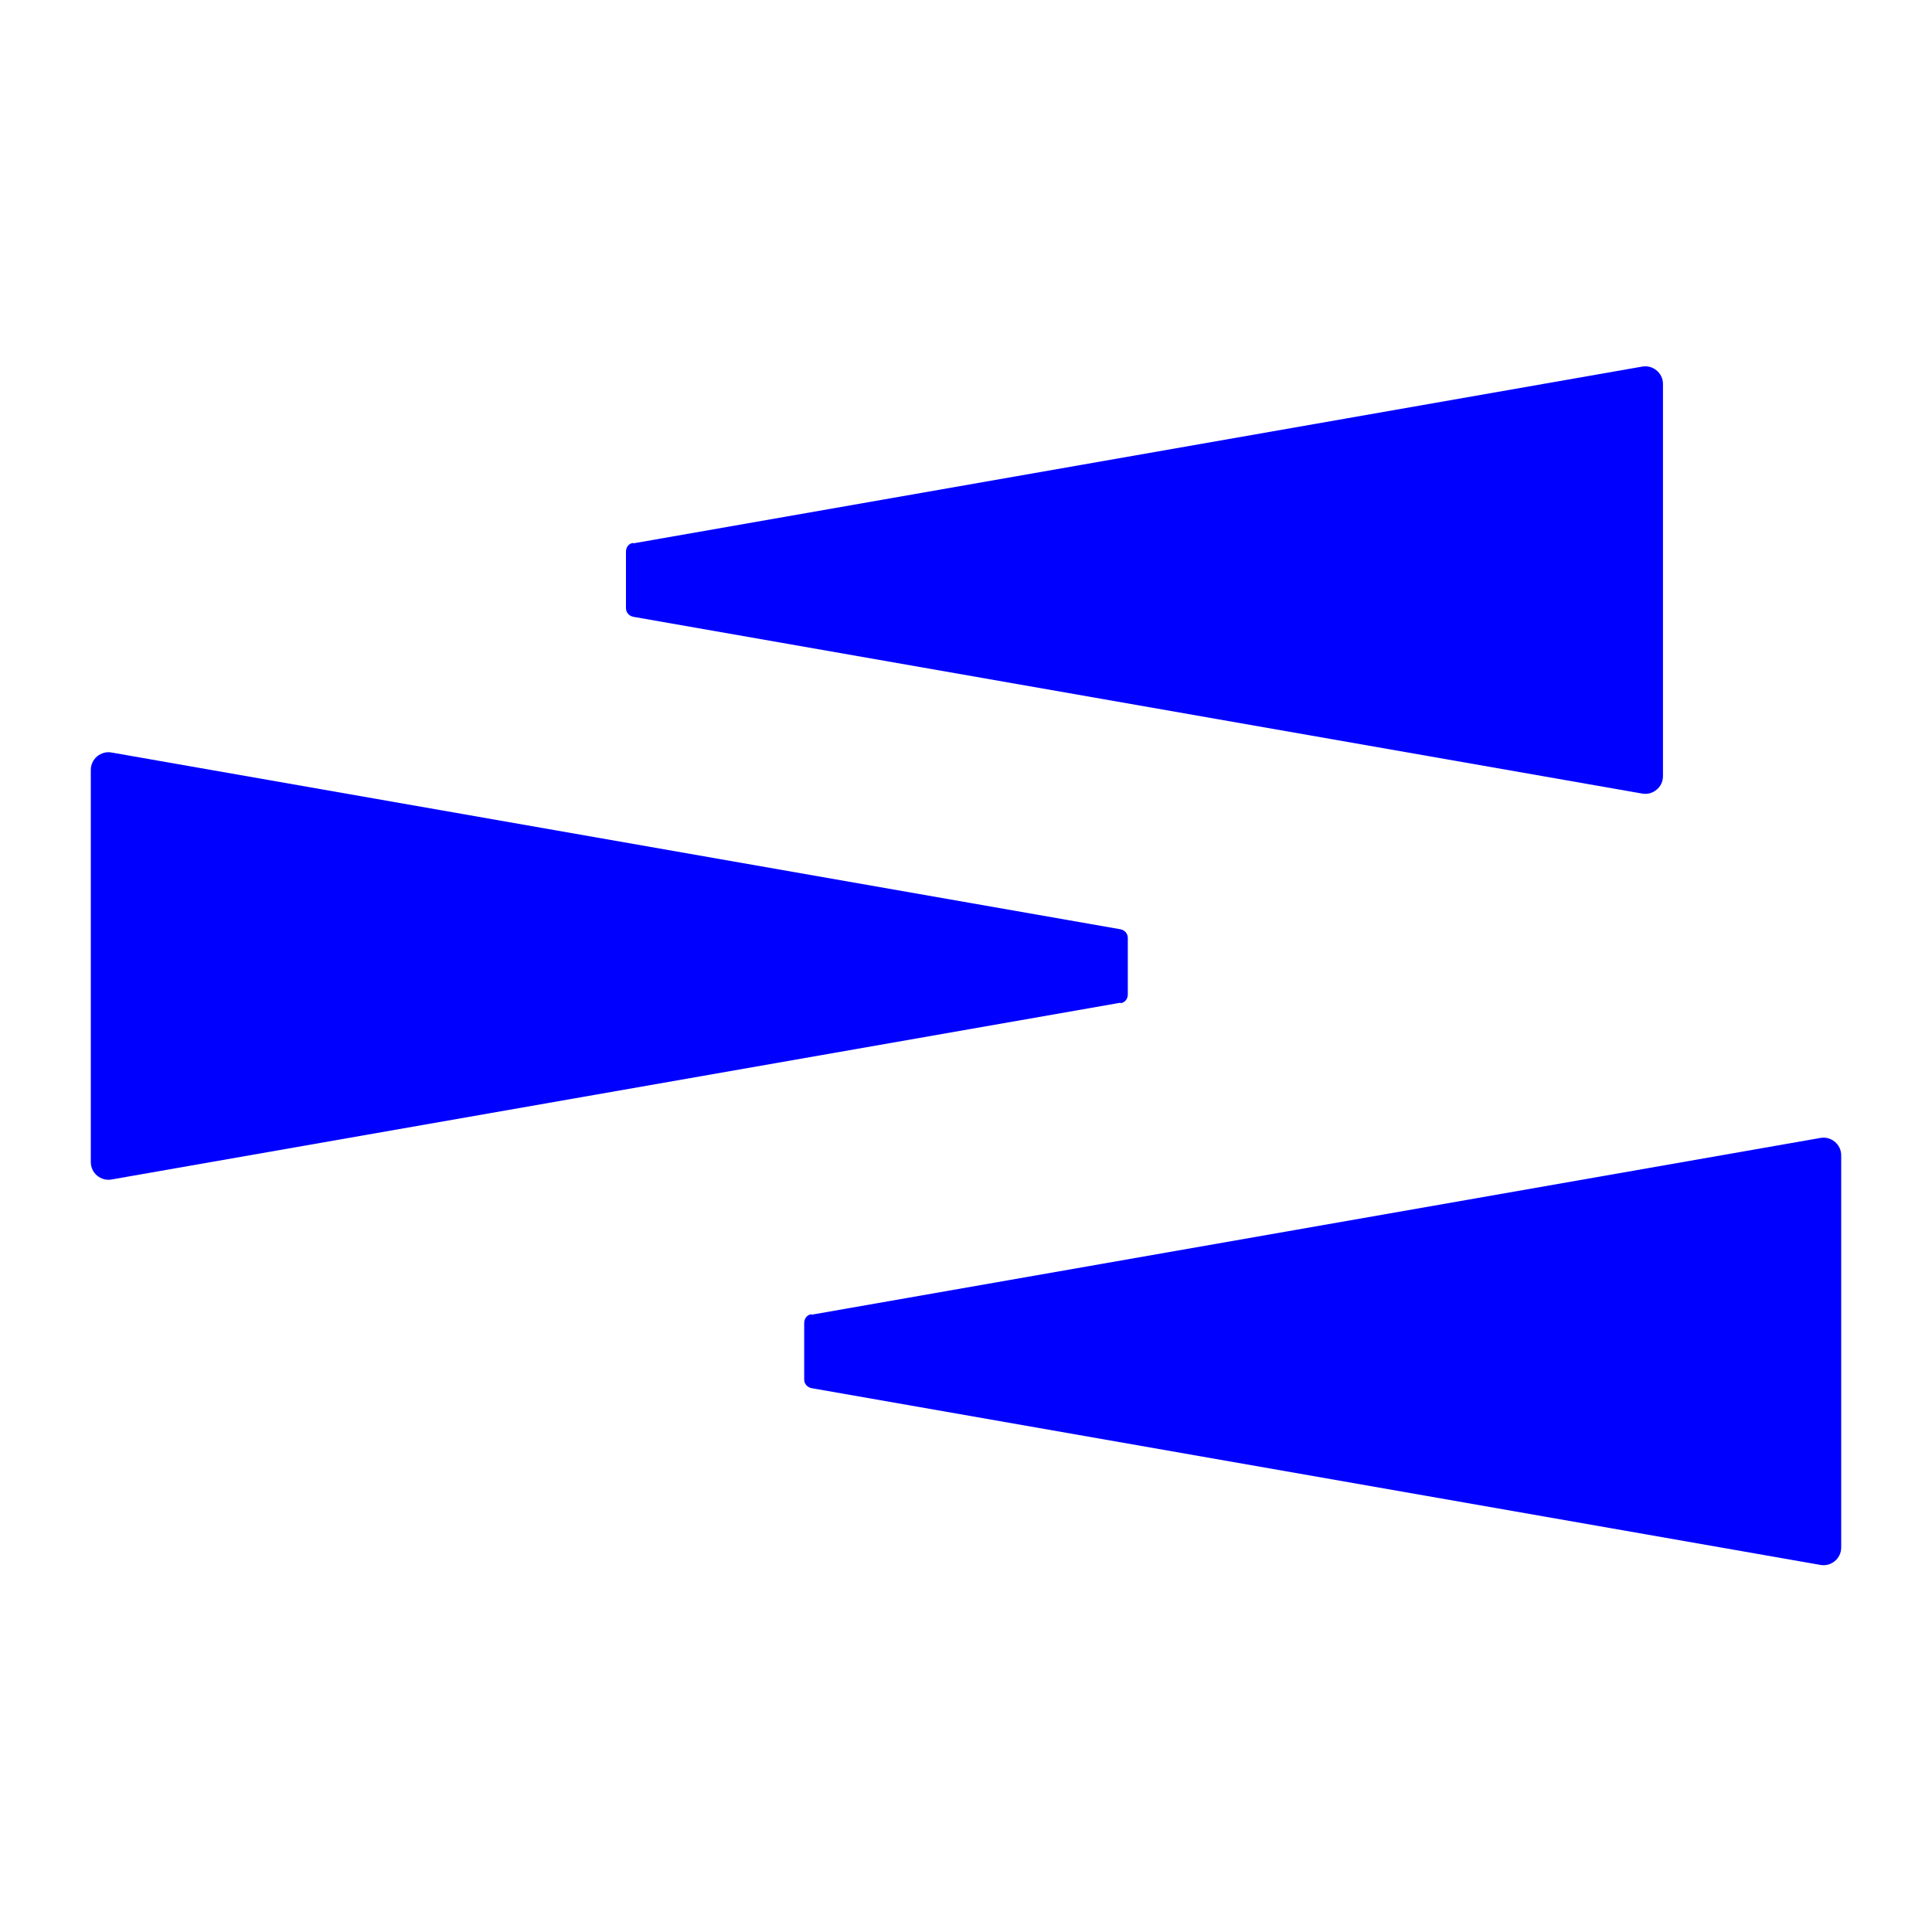 <?xml version="1.0" encoding="UTF-8"?>
<svg id="_レイヤー_2" data-name="レイヤー 2" xmlns="http://www.w3.org/2000/svg" viewBox="0 0 40 40">
  <defs>
    <style>
      .cls-1 {
        fill: none;
      }

      .cls-2 {
        fill: blue;
      }
    </style>
  </defs>
  <g id="_レイヤー_1-2" data-name="レイヤー 1">
    <g>
      <rect class="cls-1" width="40" height="40"/>
      <g>
        <path class="cls-2" d="M13.11,11.25l20.89-3.66c.22-.04.43.13.43.36v8.12c0,.23-.21.4-.43.36l-20.89-3.66c-.09-.02-.15-.09-.15-.18v-1.17c0-.09.06-.17.15-.18Z"/>
        <path class="cls-2" d="M16.8,27.22l20.89-3.66c.22-.04.43.13.43.36v8.12c0,.23-.21.4-.43.36l-20.89-3.66c-.09-.02-.15-.09-.15-.18v-1.17c0-.09.06-.17.15-.18Z"/>
        <path class="cls-2" d="M23.2,20.76l-20.89,3.66c-.22.04-.43-.13-.43-.36v-8.12c0-.23.21-.4.43-.36l20.89,3.66c.09.02.15.09.15.18v1.17c0,.09-.06.17-.15.18Z"/>
      </g>
    </g>
  </g>
</svg>